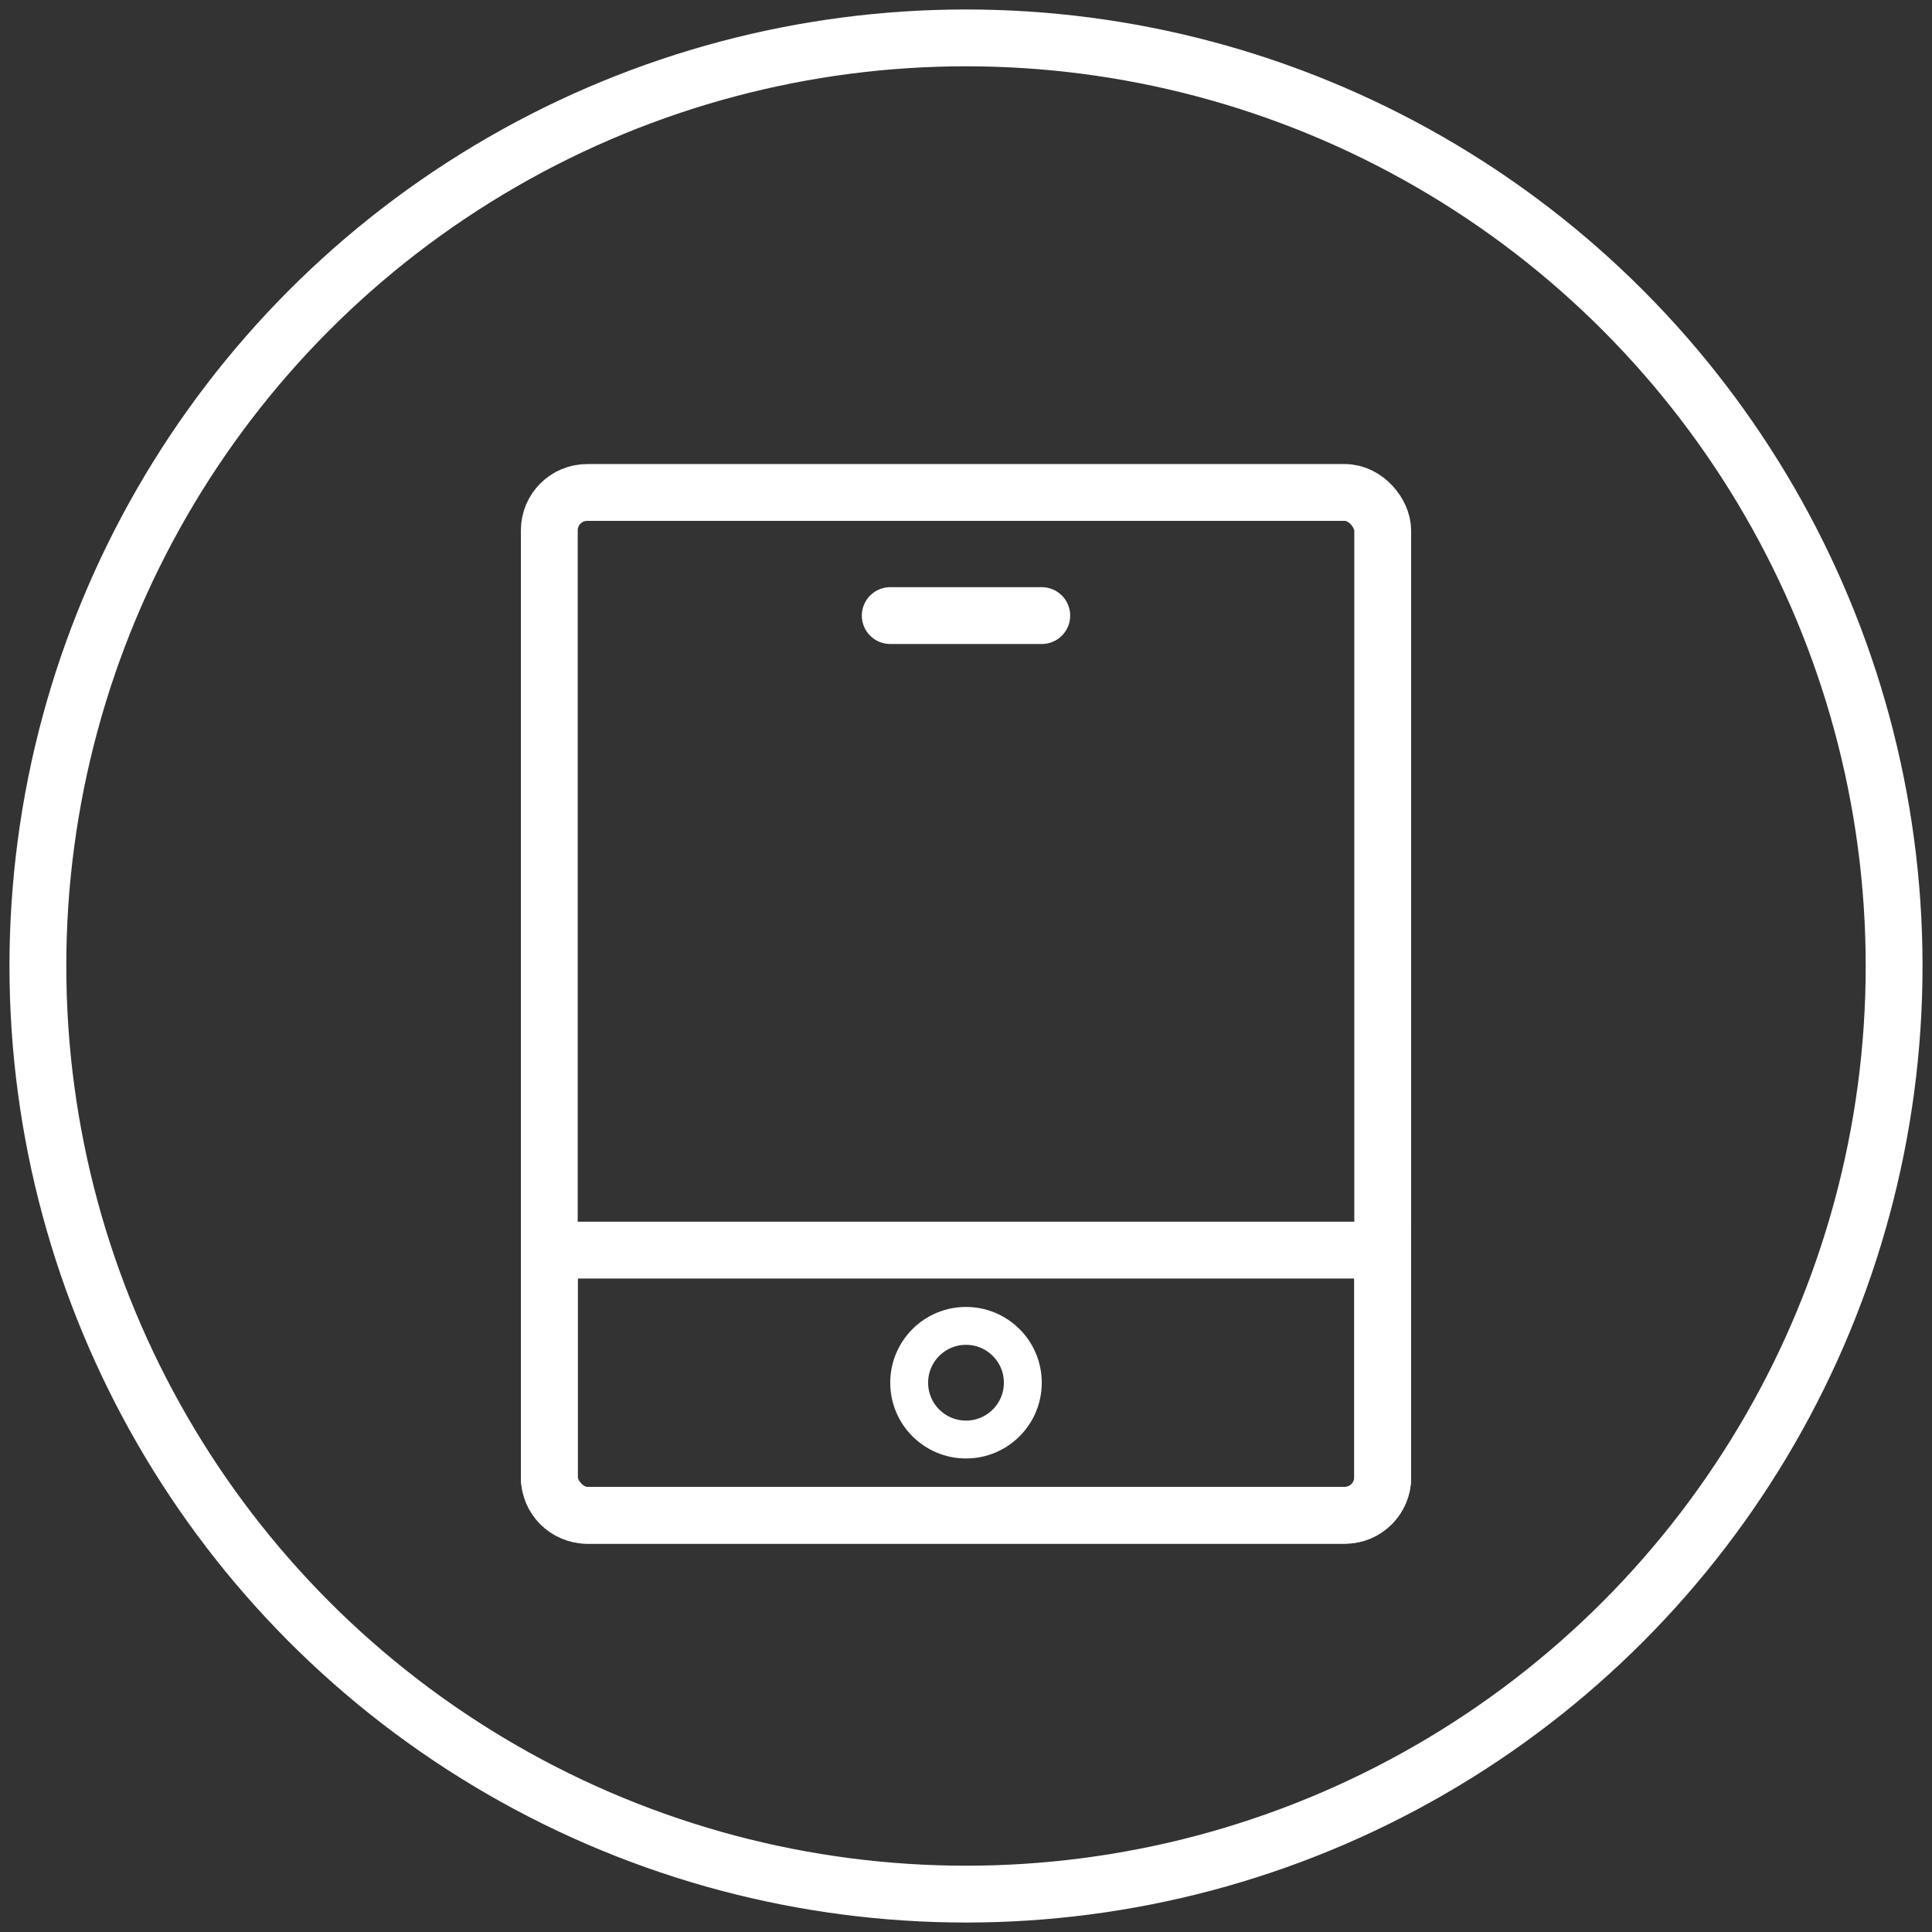 <?xml version="1.0" encoding="UTF-8"?>
<svg width="102px" height="102px" viewBox="0 0 102 102" version="1.1" xmlns="http://www.w3.org/2000/svg" xmlns:xlink="http://www.w3.org/1999/xlink">
    <rect x="0" y="0" width="102" height="102" fill="#333333" stroke="none"/>
    <title>编组 8</title>
    <g id="页面-1" stroke="none" stroke-width="1" fill="none" fill-rule="evenodd">
        <g id="托管方案/集中式" transform="translate(-732, -3075)" stroke="#FFFFFF">
            <g id="编组-8" transform="translate(734, 3077)">
                <circle id="椭圆形备份" stroke-width="3" cx="49" cy="49" r="49"></circle>
                <rect id="矩形" stroke-width="3" x="27" y="24" width="44" height="54" rx="2"></rect>
                <path d="M27,64 L71,64 L71,76 C71,77.105 70.105,78 69,78 L29,78 C27.895,78 27,77.105 27,76 L27,64 L27,64 Z" id="矩形备份-20" stroke-width="3"></path>
                <circle id="椭圆形" stroke-width="2" cx="49" cy="71" r="3"></circle>
                <line x1="45" y1="30.5" x2="53" y2="30.5" id="路径-3" stroke-width="3" stroke-linecap="round"></line>
            </g>
        </g>
    </g>
</svg>